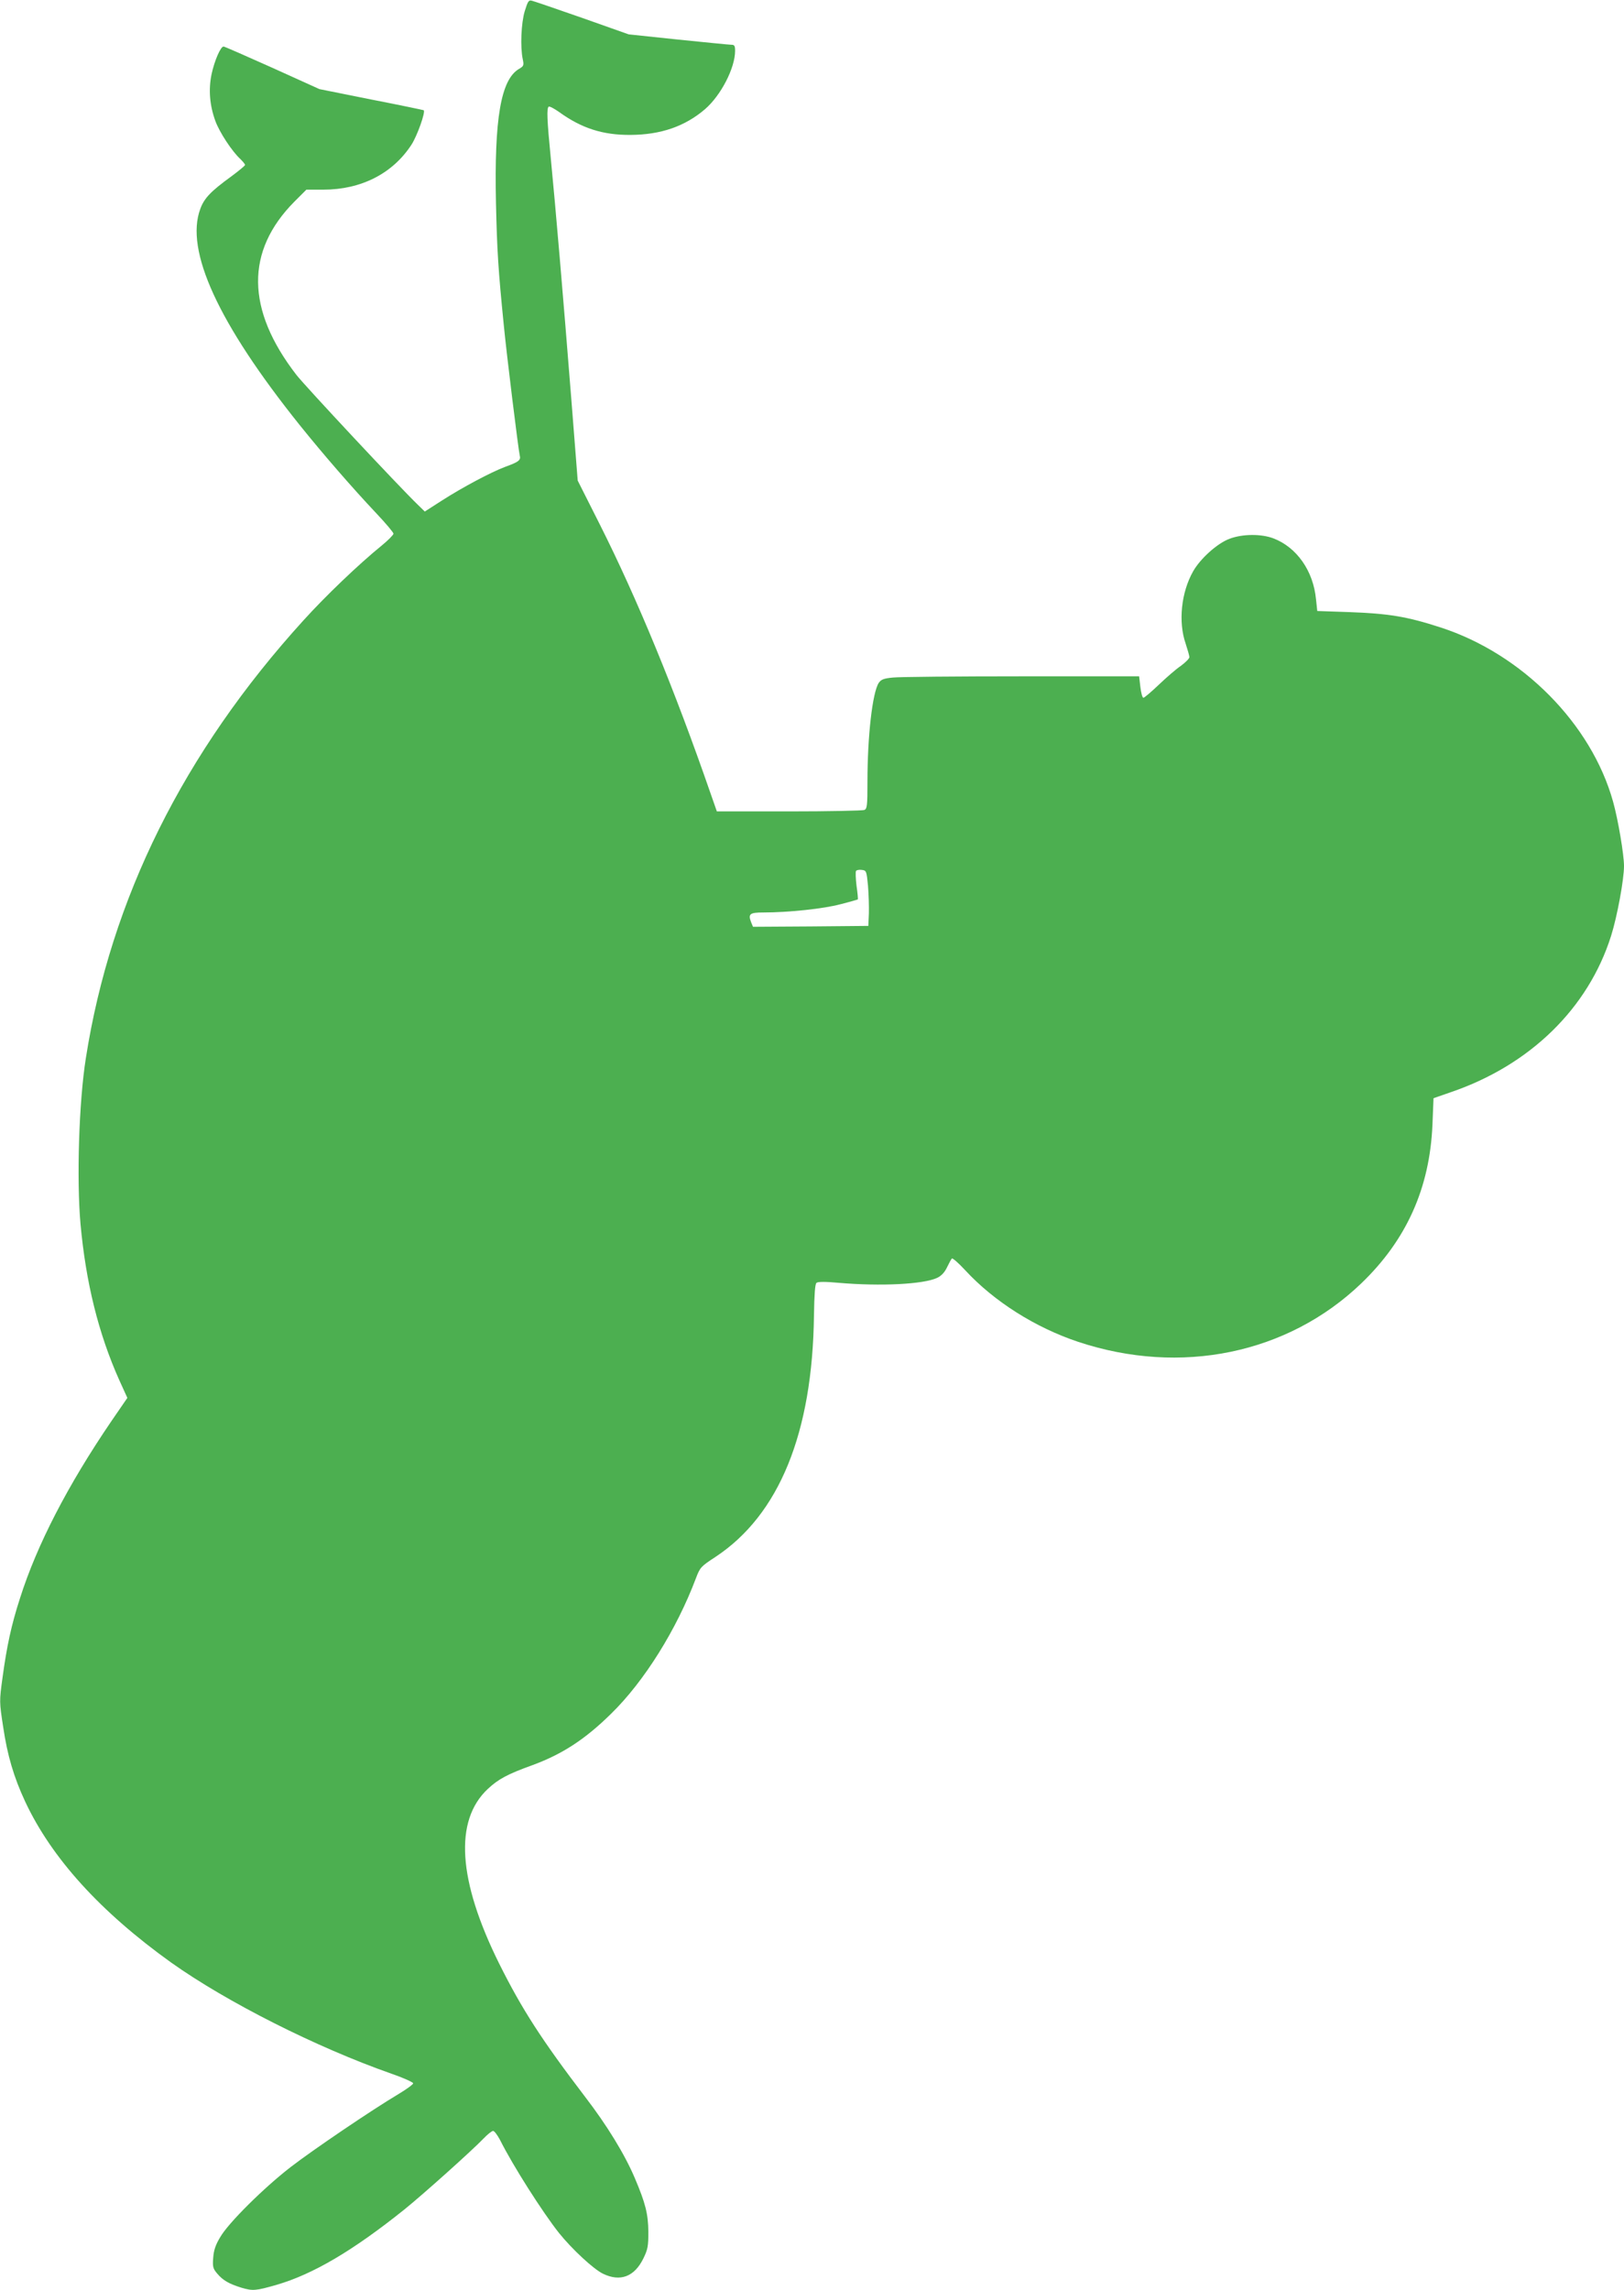 <?xml version="1.0" standalone="no"?>
<!DOCTYPE svg PUBLIC "-//W3C//DTD SVG 20010904//EN"
 "http://www.w3.org/TR/2001/REC-SVG-20010904/DTD/svg10.dtd">
<svg version="1.0" xmlns="http://www.w3.org/2000/svg"
 width="908pt" height="1280pt" viewBox="0 0 908 1280"
 preserveAspectRatio="xMidYMid meet">
<g transform="translate(0,1280) scale(0.1,-0.1)"
fill="#4caf50" stroke="none">
<path d="M2934 12738 c-20 -66 -26 -201 -11 -270 7 -33 5 -38 -21 -53 -102
-60 -139 -279 -129 -749 6 -268 13 -375 43 -676 16 -167 82 -702 90 -736 7
-26 -6 -36 -81 -63 -80 -30 -238 -114 -355 -189 l-95 -61 -38 37 c-102 98
-632 665 -680 727 -282 365 -285 692 -11 968 l67 67 95 0 c211 0 388 90 493
252 32 50 79 182 68 192 -2 1 -134 29 -294 60 l-289 58 -263 119 c-145 65
-268 119 -273 119 -17 0 -51 -80 -67 -154 -18 -86 -11 -174 21 -262 23 -63 93
-170 140 -213 14 -14 26 -28 26 -33 0 -4 -35 -33 -77 -64 -114 -83 -151 -121
-173 -181 -87 -233 100 -640 555 -1208 131 -163 295 -352 430 -495 52 -55 95
-106 95 -113 0 -6 -30 -37 -67 -67 -129 -105 -313 -281 -437 -418 -669 -736
-1077 -1557 -1216 -2446 -39 -246 -52 -676 -30 -926 30 -330 101 -615 217
-874 l45 -99 -90 -131 c-243 -357 -415 -689 -510 -988 -49 -151 -74 -269 -98
-445 -18 -131 -18 -135 4 -277 23 -156 59 -279 123 -416 148 -316 421 -616
816 -899 311 -221 810 -473 1231 -621 67 -23 122 -48 122 -54 0 -6 -37 -33
-82 -60 -148 -88 -480 -313 -603 -408 -150 -116 -349 -313 -394 -392 -26 -43
-36 -73 -39 -115 -4 -51 -1 -61 23 -89 31 -37 66 -57 134 -78 64 -19 80 -18
198 16 203 59 427 191 714 421 103 83 379 330 444 398 21 22 45 41 52 41 7 0
24 -23 39 -51 72 -144 238 -404 329 -519 73 -91 193 -202 246 -228 97 -47 176
-17 226 85 25 51 28 69 28 148 -1 101 -16 161 -76 302 -56 132 -155 294 -278
454 -241 316 -353 489 -480 744 -231 465 -253 800 -63 977 58 54 109 82 248
132 169 62 297 146 442 289 185 181 365 470 473 756 23 61 28 66 109 119 356
235 543 692 551 1351 2 119 6 174 14 181 8 7 51 7 126 0 234 -20 473 -8 549
28 23 11 42 31 55 59 11 23 23 45 27 49 4 4 38 -26 75 -66 162 -175 392 -320
632 -400 573 -190 1171 -67 1582 327 253 243 383 533 398 887 l6 148 95 33
c444 151 770 469 898 875 34 108 72 314 72 390 0 63 -33 259 -61 359 -121 435
-508 826 -964 974 -188 61 -290 78 -515 86 l-175 6 -7 65 c-15 160 -108 291
-238 341 -69 26 -173 25 -245 -2 -68 -25 -163 -110 -204 -182 -67 -118 -84
-283 -42 -404 11 -34 21 -68 21 -76 0 -7 -21 -29 -47 -48 -27 -18 -82 -66
-124 -106 -42 -40 -81 -73 -86 -73 -6 0 -13 27 -17 60 l-7 60 -658 0 c-362 0
-686 -3 -720 -7 -51 -5 -65 -11 -78 -30 -35 -54 -63 -296 -63 -553 0 -133 -2
-150 -17 -157 -10 -4 -200 -8 -422 -8 l-403 0 -35 100 c-202 583 -411 1090
-620 1505 l-123 244 -35 446 c-46 582 -90 1095 -115 1350 -22 224 -24 286 -12
294 5 3 31 -11 58 -30 126 -91 244 -129 399 -128 169 1 304 47 417 144 89 77
168 230 168 326 0 29 -4 34 -22 34 -13 0 -147 14 -298 29 l-275 29 -260 92
c-143 50 -269 93 -281 96 -18 5 -23 -3 -40 -58z m1919 -4888 c4 -47 6 -116 5
-155 l-3 -70 -323 -3 -322 -2 -11 27 c-17 45 -6 53 68 53 142 0 339 21 432 46
52 13 96 26 97 27 2 1 -1 35 -7 76 -5 40 -6 78 -3 83 3 5 18 8 32 6 26 -3 27
-6 35 -88z"/>
</g>
</svg>

